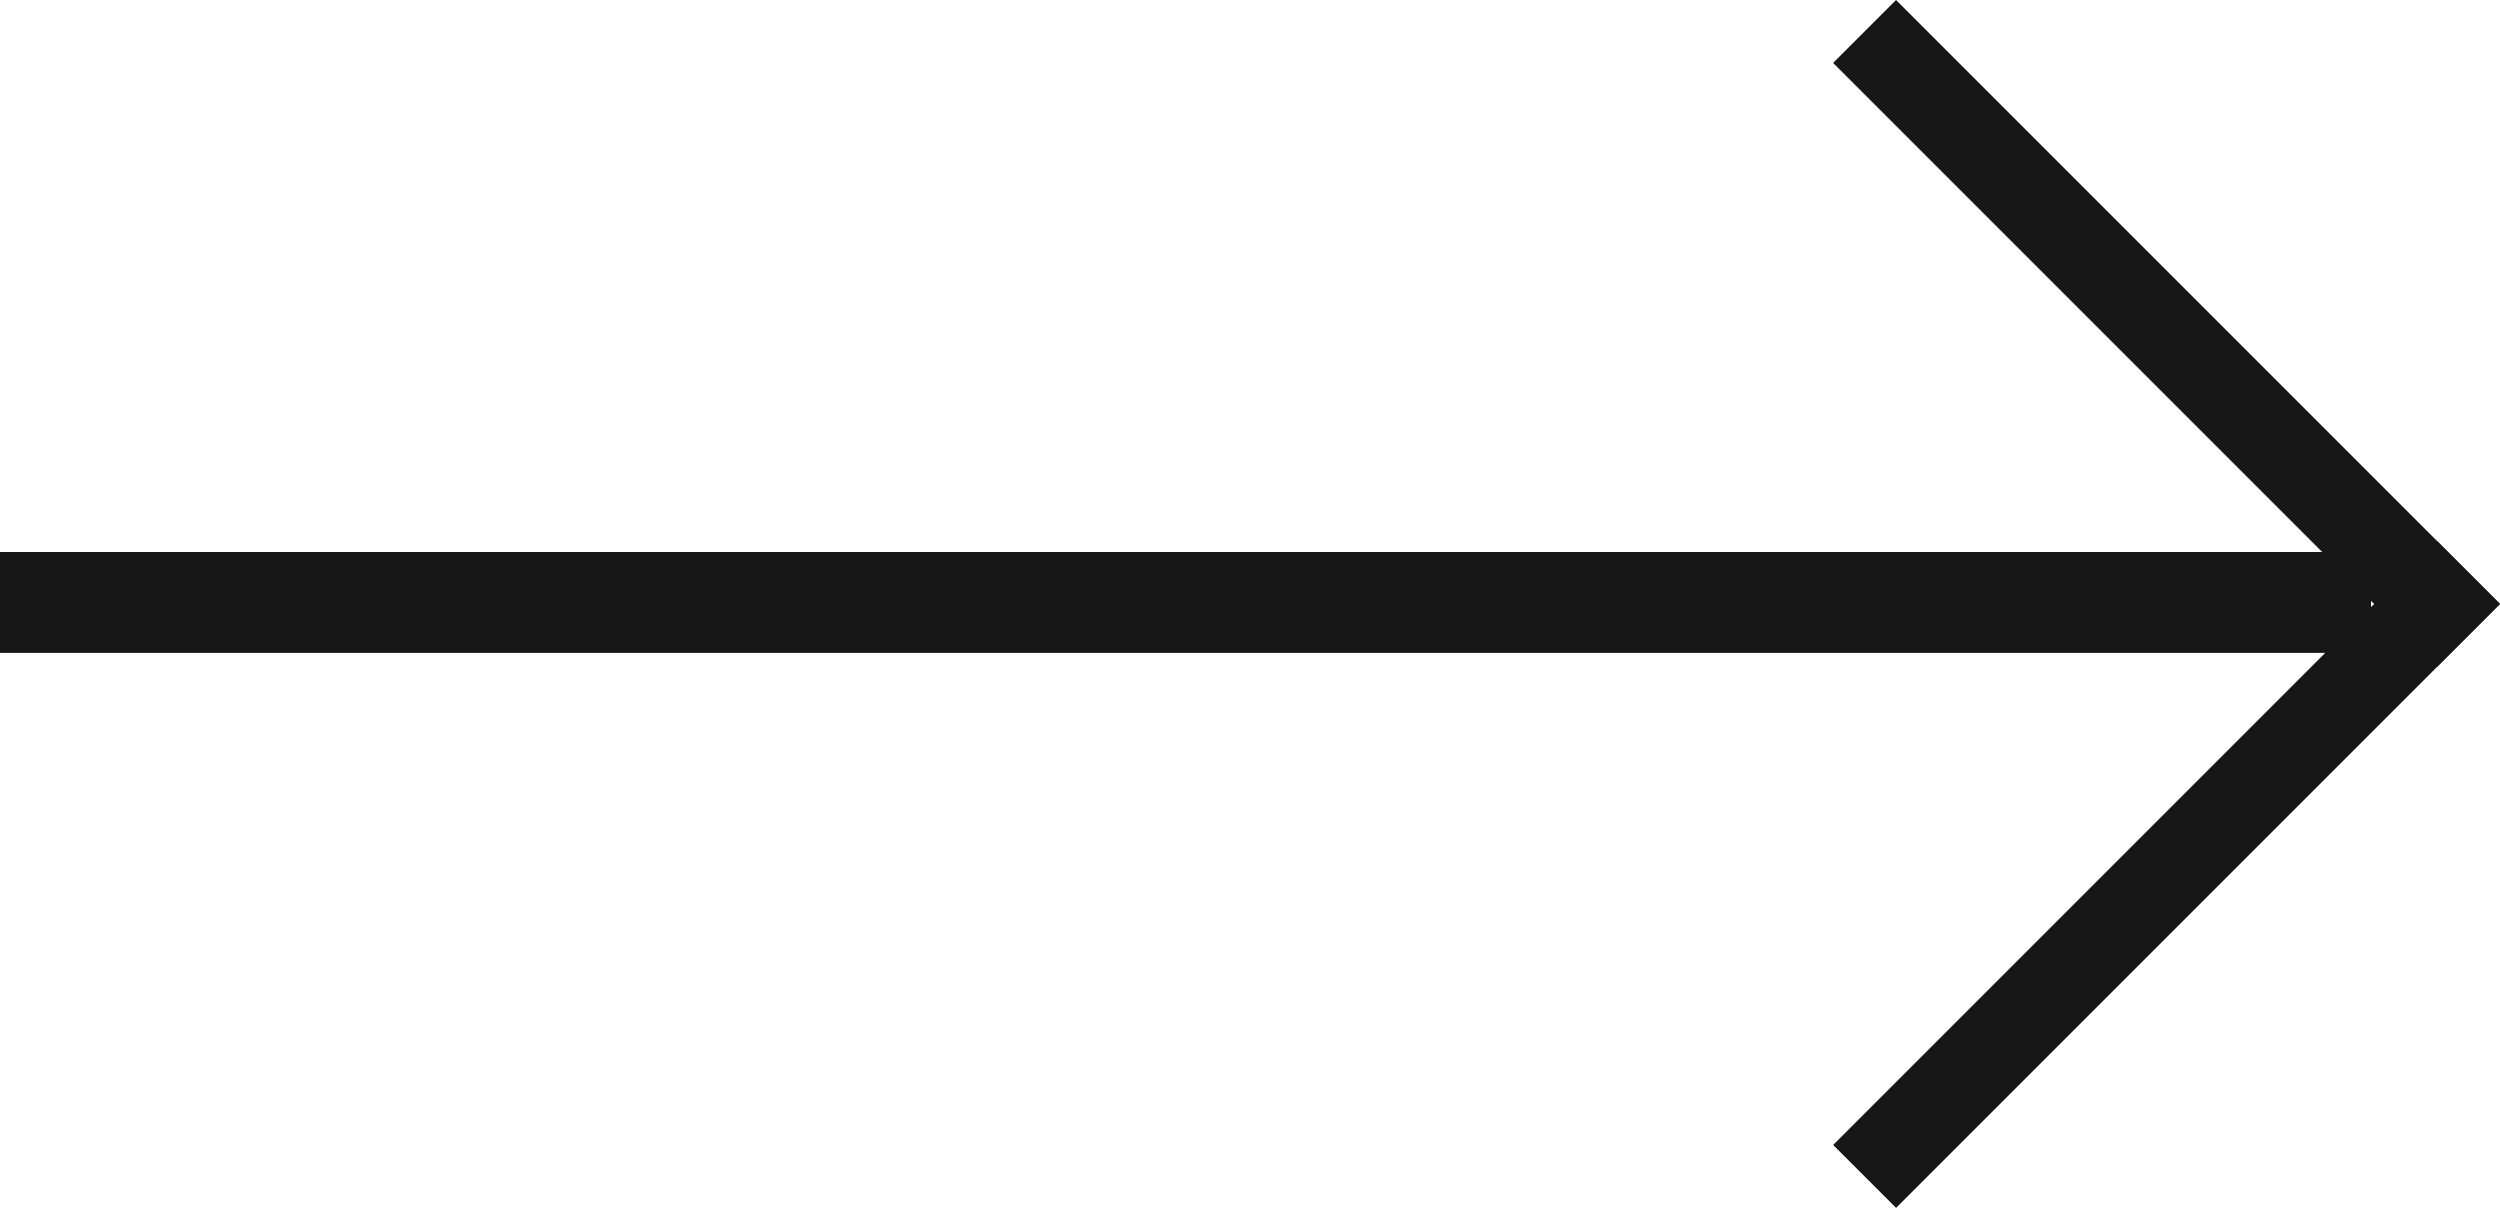 <svg xmlns="http://www.w3.org/2000/svg" width="49.556" height="23.943" viewBox="0 0 49.556 23.943">
  <g id="Grupo_335" data-name="Grupo 335" transform="translate(-1289 -8179.058)">
    <rect id="Rectángulo_2099" data-name="Rectángulo 2099" width="47" height="2" transform="translate(1289 8190)" fill="#171717"/>
    <g id="Grupo_193" data-name="Grupo 193" transform="translate(1326.584 8179.058) rotate(45)">
      <rect id="Rectángulo_2100" data-name="Rectángulo 2100" width="16.93" height="1.764" fill="#171717"/>
      <rect id="Rectángulo_2101" data-name="Rectángulo 2101" width="16.93" height="1.764" transform="translate(15.167 16.93) rotate(-90)" fill="#171717"/>
    </g>
  </g>
</svg>
